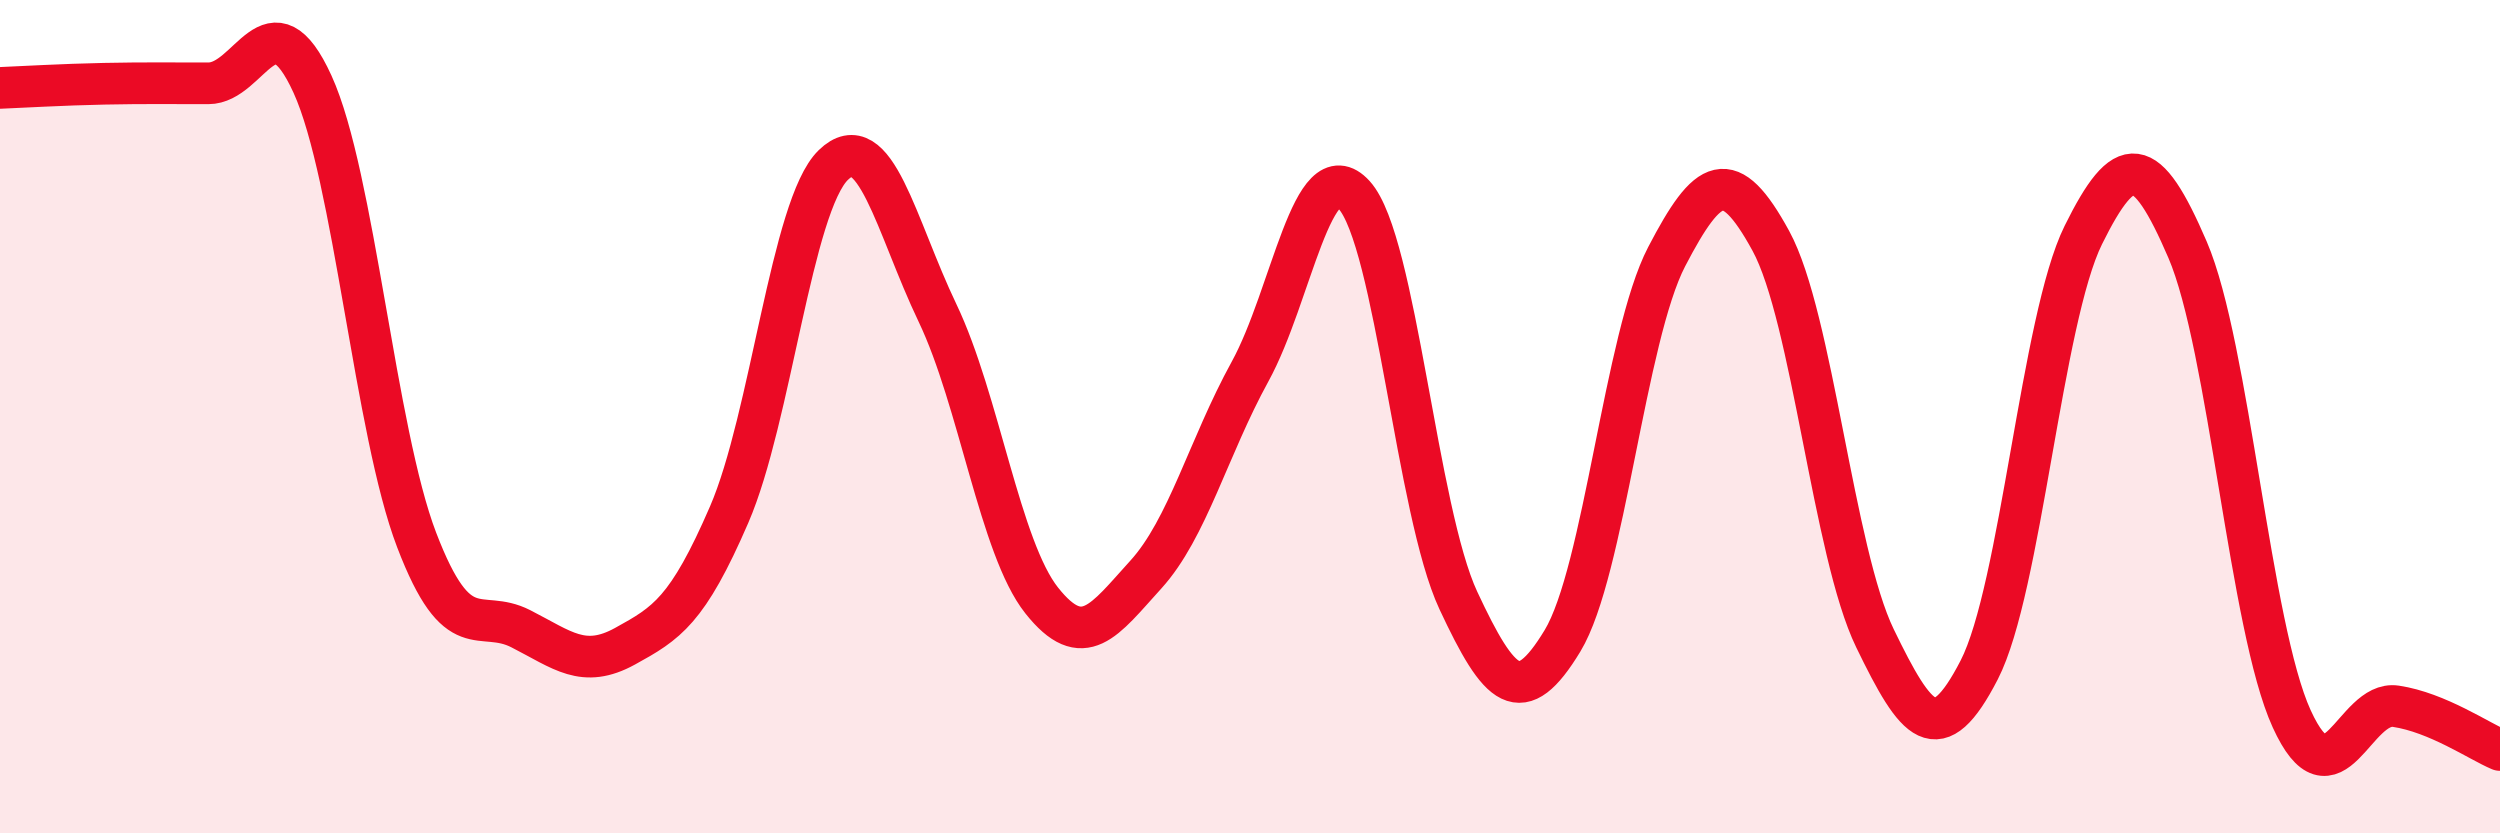
    <svg width="60" height="20" viewBox="0 0 60 20" xmlns="http://www.w3.org/2000/svg">
      <path
        d="M 0,2.11 C 0.5,2.09 1.5,2.03 2.5,2.01 C 3.5,1.99 4,2 5,2 C 6,2 6.5,-0.17 7.5,2.02 C 8.5,4.21 9,10.35 10,12.96 C 11,15.57 11.5,14.58 12.5,15.09 C 13.5,15.6 14,16.06 15,15.51 C 16,14.96 16.5,14.66 17.5,12.35 C 18.5,10.04 19,4.93 20,3.96 C 21,2.99 21.5,5.42 22.5,7.51 C 23.5,9.6 24,13.15 25,14.41 C 26,15.67 26.5,14.89 27.5,13.79 C 28.5,12.69 29,10.74 30,8.92 C 31,7.1 31.5,3.58 32.5,4.68 C 33.5,5.78 34,12.27 35,14.41 C 36,16.55 36.5,17.03 37.5,15.38 C 38.5,13.73 39,8.08 40,6.16 C 41,4.24 41.5,3.95 42.5,5.78 C 43.5,7.61 44,13.26 45,15.32 C 46,17.38 46.5,18.02 47.5,16.08 C 48.5,14.14 49,7.66 50,5.64 C 51,3.62 51.5,3.67 52.5,5.99 C 53.5,8.31 54,15.06 55,17.25 C 56,19.44 56.5,16.8 57.5,16.95 C 58.5,17.1 59.5,17.79 60,18L60 20L0 20Z"
        fill="#EB0A25"
        opacity="0.1"
        stroke-linecap="round"
        stroke-linejoin="round"
      />
      <path
        d="M 0,2.11 C 0.5,2.09 1.5,2.03 2.5,2.01 C 3.5,1.99 4,2 5,2 C 6,2 6.5,-0.17 7.5,2.02 C 8.5,4.21 9,10.35 10,12.96 C 11,15.57 11.5,14.58 12.5,15.09 C 13.5,15.6 14,16.06 15,15.51 C 16,14.96 16.5,14.66 17.5,12.35 C 18.5,10.04 19,4.93 20,3.96 C 21,2.99 21.5,5.42 22.5,7.51 C 23.5,9.6 24,13.15 25,14.41 C 26,15.67 26.5,14.89 27.5,13.79 C 28.5,12.69 29,10.74 30,8.92 C 31,7.1 31.5,3.58 32.5,4.68 C 33.5,5.78 34,12.27 35,14.41 C 36,16.55 36.5,17.03 37.5,15.38 C 38.5,13.73 39,8.08 40,6.16 C 41,4.24 41.5,3.95 42.5,5.78 C 43.5,7.61 44,13.26 45,15.32 C 46,17.38 46.5,18.02 47.5,16.08 C 48.5,14.14 49,7.66 50,5.64 C 51,3.62 51.5,3.67 52.5,5.99 C 53.5,8.31 54,15.06 55,17.25 C 56,19.44 56.5,16.8 57.5,16.95 C 58.5,17.1 59.5,17.79 60,18"
        stroke="#EB0A25"
        stroke-width="1"
        fill="none"
        stroke-linecap="round"
        stroke-linejoin="round"
      />
    </svg>
  
